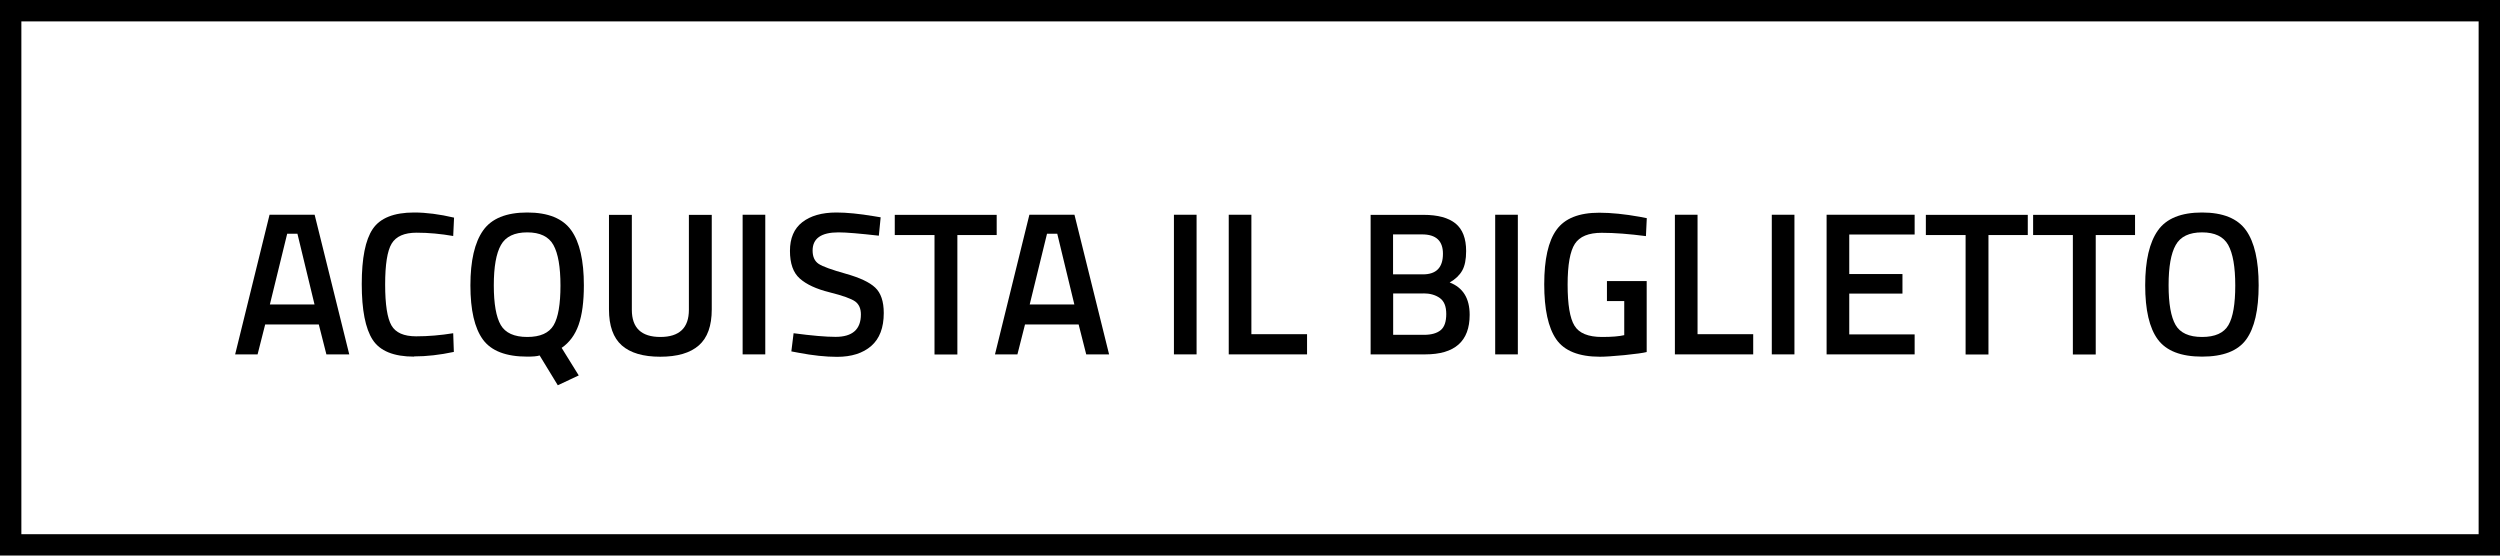 <?xml version="1.0" encoding="UTF-8"?><svg id="VECT" xmlns="http://www.w3.org/2000/svg" viewBox="0 0 234 52"><defs><style>.cls-1{fill:#000;stroke-width:0px;}</style></defs><path class="cls-1" d="M22.01,33.17l3.22-13.07h4.22l3.24,13.07h-2.14l-.71-2.8h-5.02l-.71,2.8h-2.12ZM26.88,21.88l-1.62,6.62h4.18l-1.6-6.62h-.95Z"/><path class="cls-1" d="M38.76,33.38c-1.91,0-3.2-.53-3.88-1.58s-1.02-2.79-1.02-5.21.34-4.14,1.03-5.16c.69-1.02,1.98-1.54,3.87-1.54,1.13,0,2.38.16,3.74.48l-.08,1.72c-1.14-.2-2.29-.31-3.43-.31s-1.92.34-2.33,1.02c-.41.68-.61,1.96-.61,3.83s.2,3.15.59,3.83c.39.68,1.16,1.02,2.31,1.02s2.3-.1,3.47-.29l.06,1.75c-1.31.28-2.55.42-3.72.42Z"/><path class="cls-1" d="M49.35,33.38c-1.98,0-3.37-.53-4.15-1.6-.78-1.07-1.17-2.76-1.17-5.07s.4-4.02,1.19-5.14,2.17-1.68,4.13-1.68,3.33.56,4.12,1.67c.79,1.11,1.18,2.83,1.18,5.14,0,1.53-.16,2.76-.49,3.7-.33.94-.86,1.66-1.59,2.16l1.6,2.58-1.96.92-1.7-2.79c-.24.08-.63.11-1.16.11ZM46.87,30.42c.43.74,1.26,1.12,2.48,1.12s2.04-.37,2.47-1.1c.43-.73.64-1.97.64-3.71s-.22-3.01-.66-3.8c-.44-.79-1.26-1.18-2.45-1.18s-2.02.39-2.46,1.18c-.45.79-.67,2.05-.67,3.78s.22,2.97.65,3.71Z"/><path class="cls-1" d="M59.14,29c0,1.69.89,2.54,2.67,2.54s2.67-.85,2.67-2.54v-8.89h2.14v8.85c0,1.54-.4,2.66-1.21,3.37s-2.01,1.06-3.61,1.06-2.79-.35-3.6-1.06c-.8-.71-1.2-1.83-1.2-3.37v-8.85h2.14v8.89Z"/><path class="cls-1" d="M69.51,33.17v-13.07h2.12v13.07h-2.12Z"/><path class="cls-1" d="M78.48,21.75c-1.62,0-2.42.57-2.42,1.7,0,.58.19,1,.57,1.25s1.22.55,2.53.92,2.22.79,2.76,1.3c.53.5.8,1.29.8,2.38,0,1.37-.39,2.4-1.17,3.08s-1.85,1.02-3.2,1.02c-1.08,0-2.28-.13-3.59-.38l-.69-.13.21-1.7c1.72.23,3.03.34,3.93.34,1.58,0,2.37-.7,2.37-2.1,0-.55-.18-.95-.53-1.21-.36-.26-1.16-.55-2.4-.86-1.25-.31-2.17-.74-2.79-1.29s-.92-1.41-.92-2.59.38-2.08,1.15-2.68c.77-.6,1.83-.91,3.2-.91.98,0,2.14.12,3.47.34l.67.11-.17,1.72c-1.78-.2-3.04-.31-3.78-.31Z"/><path class="cls-1" d="M83.75,22v-1.89h9.54v1.89h-3.68v11.18h-2.14v-11.18h-3.72Z"/><path class="cls-1" d="M93.13,33.17l3.22-13.07h4.22l3.24,13.07h-2.14l-.71-2.8h-5.02l-.71,2.8h-2.12ZM98,21.88l-1.62,6.62h4.18l-1.6-6.62h-.95Z"/><path class="cls-1" d="M109.88,33.17v-13.07h2.12v13.07h-2.12Z"/><path class="cls-1" d="M122.34,33.17h-7.33v-13.07h2.12v11.18h5.21v1.89Z"/><path class="cls-1" d="M128.28,20.11h4.96c1.34,0,2.33.27,3,.81.66.54.99,1.4.99,2.58,0,.78-.12,1.39-.37,1.83s-.64.81-1.17,1.11c1.25.48,1.87,1.49,1.87,3.03,0,2.47-1.39,3.7-4.16,3.7h-5.11v-13.07ZM133.12,21.94h-2.73v3.74h2.8c1.25,0,1.87-.64,1.87-1.93,0-1.21-.65-1.81-1.95-1.81ZM133.24,27.47h-2.84v3.87h2.88c.7,0,1.22-.15,1.57-.44.35-.29.52-.79.52-1.51s-.2-1.21-.61-1.5c-.41-.29-.92-.43-1.53-.43Z"/><path class="cls-1" d="M139.95,33.17v-13.07h2.12v13.07h-2.12Z"/><path class="cls-1" d="M150.41,28.18v-1.87h3.72v6.64c-.34.09-1.04.18-2.09.29-1.05.1-1.81.15-2.28.15-1.98,0-3.35-.55-4.1-1.64-.75-1.09-1.12-2.81-1.12-5.14s.38-4.04,1.15-5.1c.77-1.07,2.1-1.6,4-1.6,1.12,0,2.38.13,3.78.38l.67.13-.08,1.68c-1.54-.2-2.92-.31-4.14-.31s-2.06.34-2.51,1.03c-.45.69-.68,1.96-.68,3.82s.21,3.14.64,3.84c.43.71,1.29,1.06,2.58,1.06.93,0,1.62-.06,2.08-.17v-3.19h-1.62Z"/><path class="cls-1" d="M164.1,33.17h-7.33v-13.07h2.12v11.18h5.21v1.89Z"/><path class="cls-1" d="M165.84,33.17v-13.07h2.12v13.07h-2.12Z"/><path class="cls-1" d="M170.97,33.17v-13.07h8.24v1.85h-6.12v3.7h4.98v1.83h-4.98v3.82h6.12v1.87h-8.24Z"/><path class="cls-1" d="M180.26,22v-1.89h9.54v1.89h-3.68v11.18h-2.14v-11.18h-3.72Z"/><path class="cls-1" d="M190.3,22v-1.89h9.54v1.89h-3.68v11.18h-2.14v-11.18h-3.72Z"/><path class="cls-1" d="M210.24,31.78c-.78,1.07-2.16,1.6-4.13,1.6s-3.35-.54-4.14-1.61c-.79-1.07-1.18-2.76-1.18-5.07s.4-4.01,1.19-5.13,2.17-1.68,4.13-1.68,3.33.56,4.12,1.67c.79,1.11,1.18,2.83,1.18,5.14s-.39,4.01-1.17,5.08ZM203.63,30.41c.43.75,1.26,1.13,2.48,1.13s2.04-.37,2.47-1.11c.43-.74.64-1.97.64-3.71s-.22-3-.66-3.79c-.44-.79-1.26-1.18-2.45-1.18s-2.02.39-2.46,1.18c-.45.79-.67,2.04-.67,3.77s.22,2.96.65,3.71Z"/><path class="cls-1" d="M232,2v48H2V2h230M234,0H0v52h234V0h0Z"/></svg>